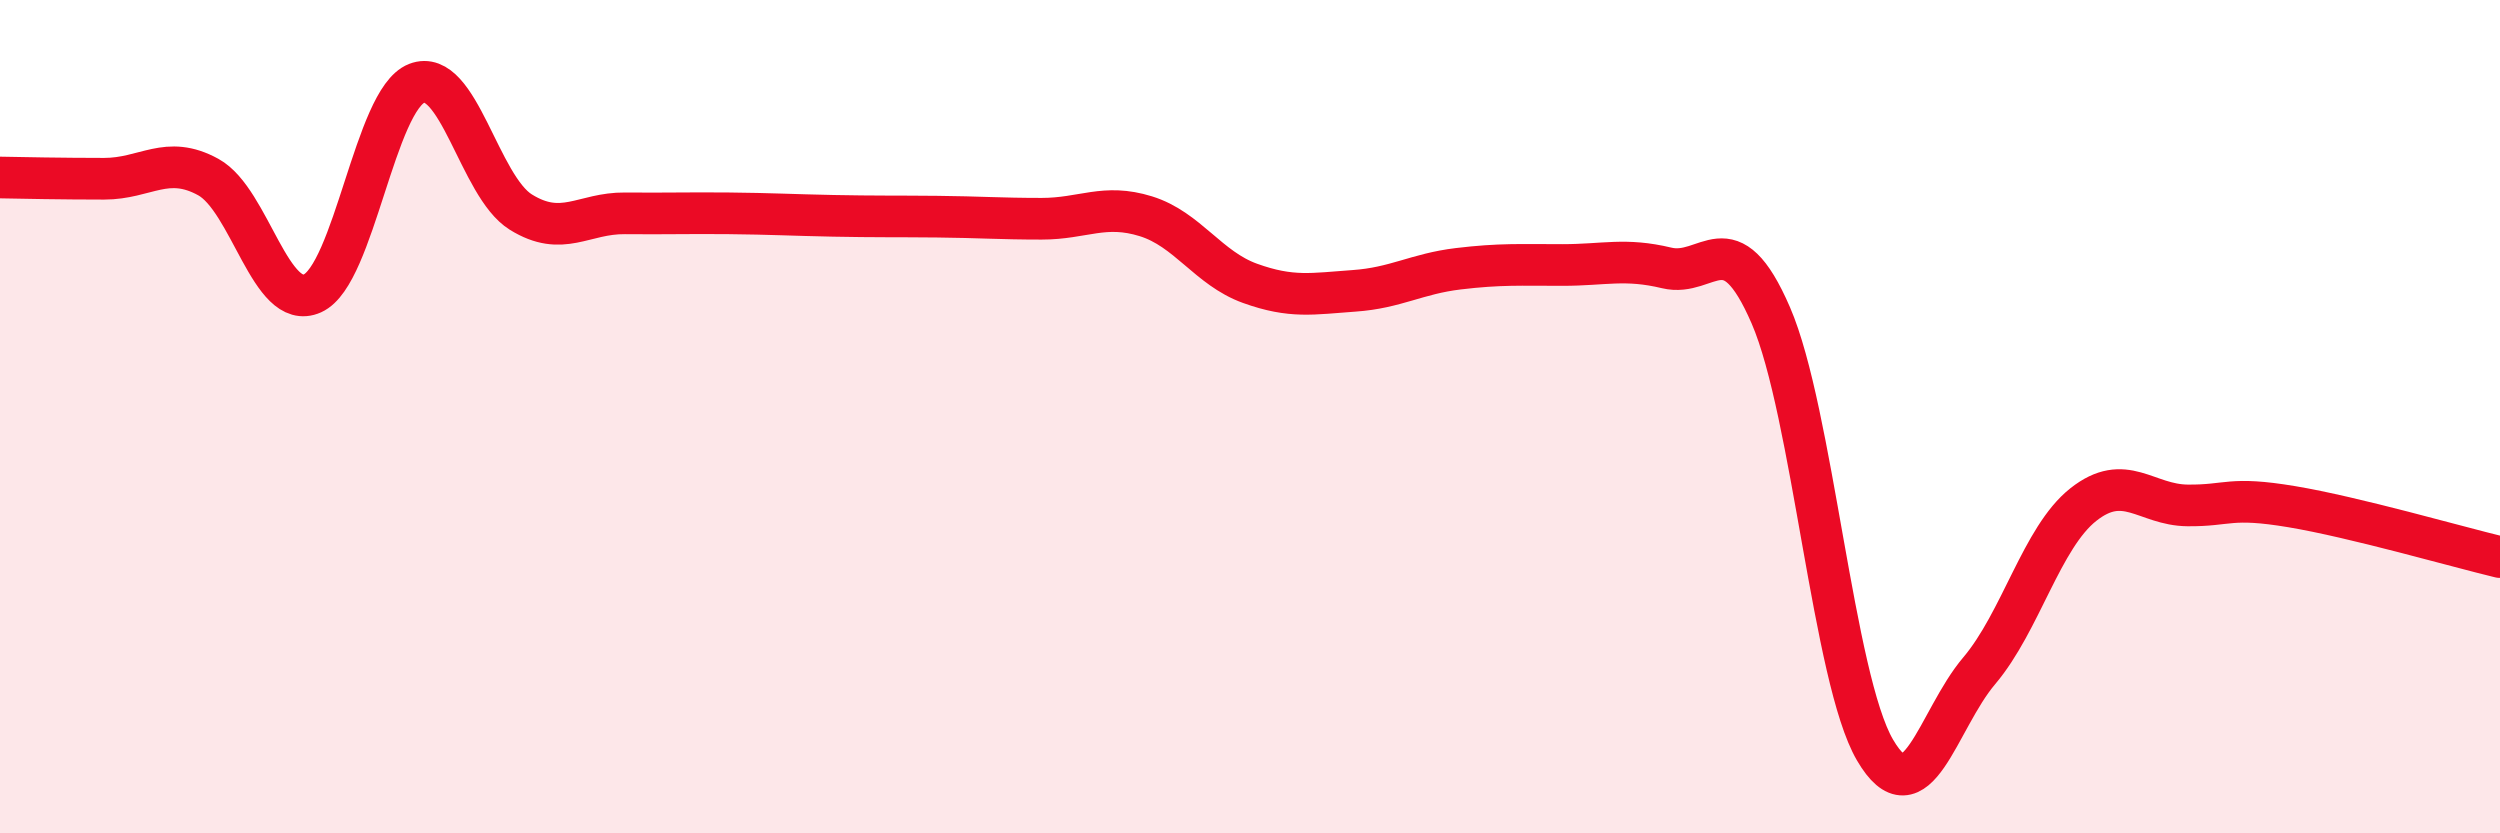 
    <svg width="60" height="20" viewBox="0 0 60 20" xmlns="http://www.w3.org/2000/svg">
      <path
        d="M 0,4.26 C 0.5,4.27 1.5,4.29 2.5,4.29 C 3.5,4.29 4,3.7 5,4.25 C 6,4.8 6.5,7.49 7.5,7.04 C 8.5,6.59 9,2.39 10,2 C 11,1.61 11.5,4.47 12.5,5.09 C 13.5,5.71 14,5.11 15,5.12 C 16,5.13 16.5,5.11 17.5,5.12 C 18.5,5.13 19,5.16 20,5.18 C 21,5.2 21.5,5.19 22.5,5.2 C 23.5,5.21 24,5.25 25,5.25 C 26,5.25 26.5,4.88 27.5,5.19 C 28.5,5.5 29,6.44 30,6.8 C 31,7.16 31.5,7.05 32.5,6.98 C 33.5,6.91 34,6.57 35,6.45 C 36,6.33 36.5,6.36 37.5,6.36 C 38.5,6.36 39,6.19 40,6.43 C 41,6.67 41.5,5.26 42.5,7.57 C 43.5,9.88 44,16.29 45,18 C 46,19.71 46.5,17.28 47.5,16.1 C 48.5,14.92 49,12.9 50,12.11 C 51,11.32 51.5,12.12 52.5,12.13 C 53.5,12.14 53.5,11.91 55,12.16 C 56.5,12.41 59,13.13 60,13.37L60 20L0 20Z"
        fill="#EB0A25"
        opacity="0.1"
        stroke-linecap="round"
        stroke-linejoin="round"
      />
      <path
        d="M 0,4.26 C 0.5,4.27 1.5,4.29 2.5,4.29 C 3.5,4.29 4,3.7 5,4.25 C 6,4.8 6.5,7.49 7.5,7.04 C 8.5,6.59 9,2.39 10,2 C 11,1.61 11.5,4.47 12.5,5.09 C 13.5,5.71 14,5.11 15,5.12 C 16,5.13 16.5,5.11 17.5,5.12 C 18.5,5.13 19,5.16 20,5.18 C 21,5.2 21.5,5.19 22.5,5.2 C 23.5,5.21 24,5.25 25,5.25 C 26,5.25 26.5,4.88 27.5,5.19 C 28.5,5.5 29,6.44 30,6.8 C 31,7.16 31.5,7.05 32.5,6.98 C 33.5,6.91 34,6.57 35,6.45 C 36,6.33 36.5,6.36 37.5,6.36 C 38.5,6.36 39,6.19 40,6.43 C 41,6.67 41.5,5.26 42.5,7.57 C 43.5,9.88 44,16.29 45,18 C 46,19.71 46.5,17.28 47.5,16.1 C 48.5,14.92 49,12.9 50,12.11 C 51,11.32 51.5,12.12 52.5,12.13 C 53.5,12.14 53.5,11.91 55,12.16 C 56.5,12.41 59,13.13 60,13.37"
        stroke="#EB0A25"
        stroke-width="1"
        fill="none"
        stroke-linecap="round"
        stroke-linejoin="round"
      />
    </svg>
  